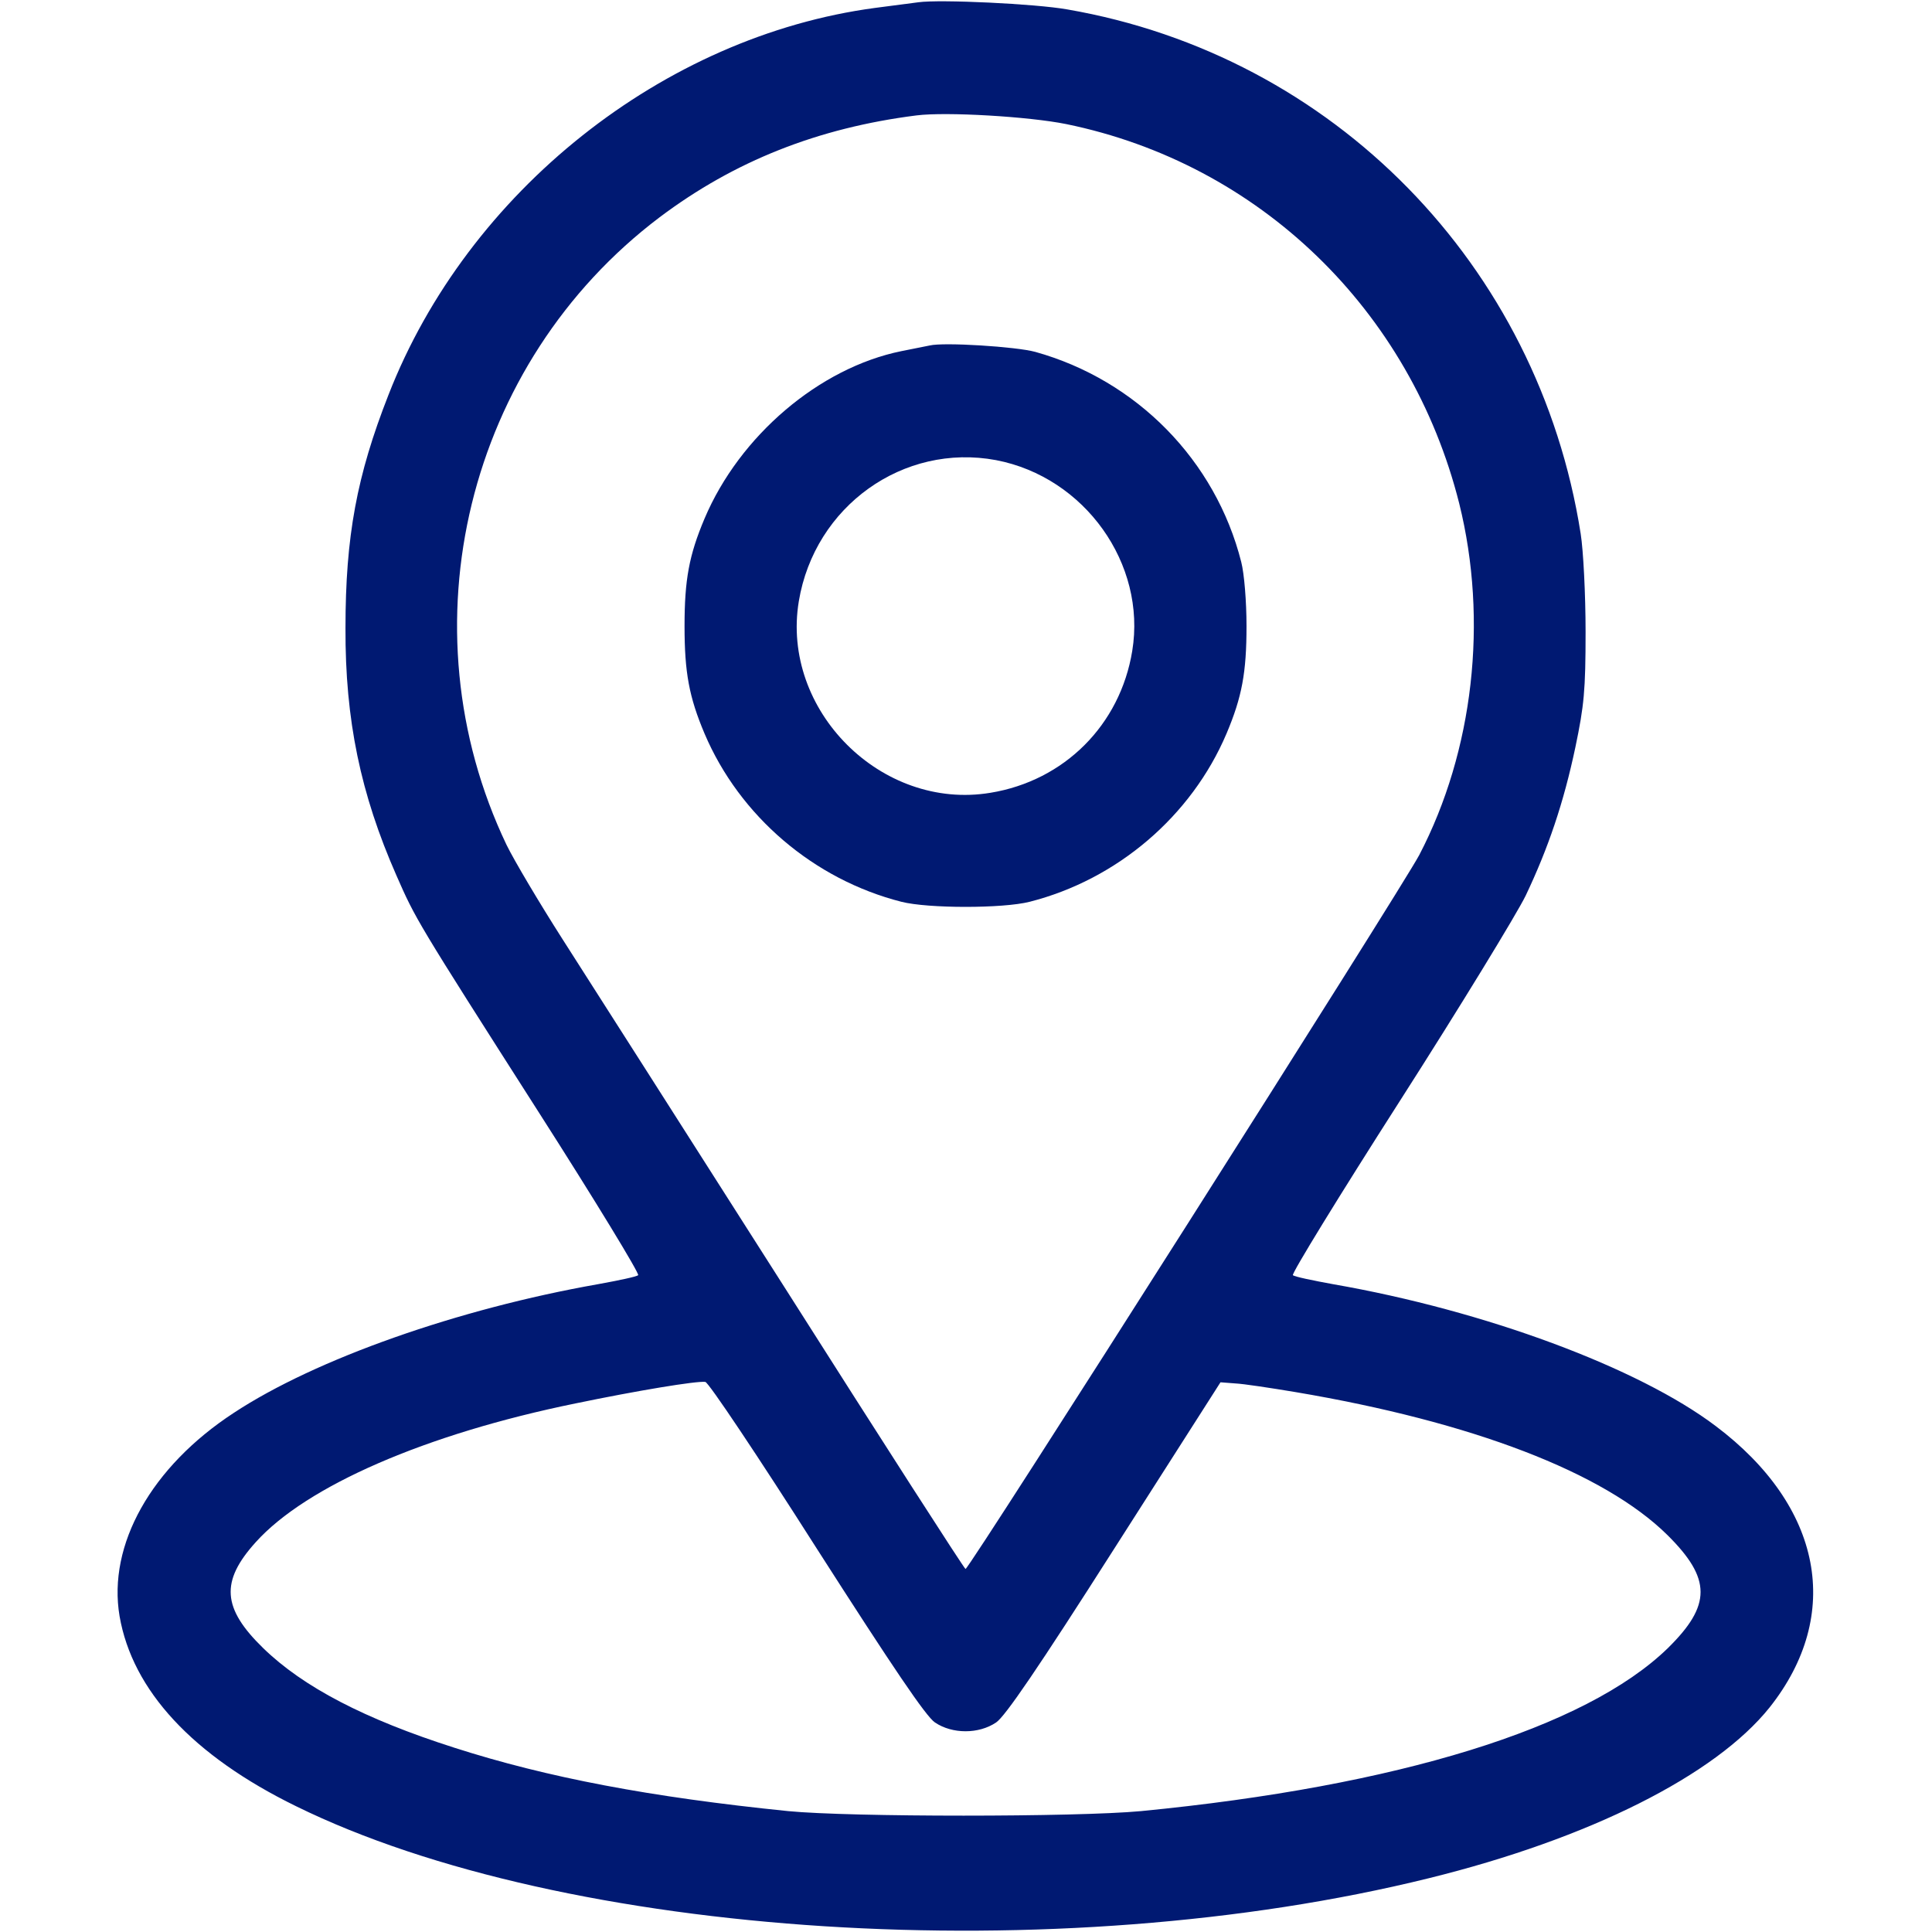 <?xml version="1.0" encoding="UTF-8"?> <svg xmlns="http://www.w3.org/2000/svg" width="683" height="683" viewBox="0 0 683 683" fill="none"> <g clip-path="url(#clip0_14_42)"> <path d="M324.667 0.8C322.534 1.067 315.6 2 309.334 2.8C234.534 12.8 165.334 67.733 137.334 139.6C126.134 168.133 122.134 189.6 122.134 222C122 254.533 127.467 280.667 140.134 309.467C146.934 324.933 146.934 325.067 190.534 393.333C210.4 424.4 226.134 450.267 225.6 450.8C225.067 451.333 218.667 452.667 211.334 454C162.134 462.667 111.6 480.4 82.667 499.467C53.467 518.533 38 546.133 42.267 571.333C46.8 597.6 68.134 620.667 104.667 638.533C199.867 685.333 374 696.4 505.067 664C561.867 650 606.4 627.6 625.6 603.6C651.6 570.8 644.267 532.533 606.534 504.133C579.2 483.467 524.934 463.333 471.334 454C464 452.667 457.6 451.333 457.067 450.8C456.534 450.267 473.467 422.667 494.8 389.333C516.134 356 536.134 323.2 539.334 316.667C547.334 299.867 552.8 283.733 556.934 264.133C560 249.467 560.534 244.133 560.534 223.333C560.534 210.133 559.734 194.533 558.8 188.667C543.867 93.6 471.334 19.6 377.334 3.333C366.134 1.333 332.267 -0.267 324.667 0.8ZM376.934 43.867C445.2 57.867 498.667 109.6 515.867 178C526.134 219.333 520.934 265.467 501.734 302.267C495.467 314.133 342.667 554.667 341.334 554.667C340.934 554.667 312.134 509.867 277.334 455.067C242.534 400.4 207.2 345.067 198.934 332.133C190.667 319.2 181.734 304.133 179.067 298.667C142.267 221.6 165.067 128.267 233.2 76.8C259.6 56.933 289.2 45.2 324 40.8C334.534 39.467 363.734 41.2 376.934 43.867ZM288.667 547.333C315.734 589.6 327.334 606.8 330.534 608.933C336.667 613.067 346 613.067 352.134 608.933C355.334 606.8 367.067 589.6 394 547.333L431.467 488.667L436.667 489.067C439.6 489.2 449.2 490.667 458 492.133C520.4 502.667 567.067 520.533 589.467 542.667C605.067 558.133 605.067 567.467 589.6 582.667C560.534 610.933 494 631.467 403.334 640.267C380.534 642.4 300.534 642.4 278.667 640.267C230 635.333 193.467 628.4 160.667 617.867C128.934 607.733 107.2 596.4 93.067 582.667C78.534 568.533 77.867 559.067 90.4 545.2C108.267 525.333 150.534 506.933 203.467 496.133C225.334 491.6 246.267 488.133 249.334 488.533C250.4 488.533 268.134 515.067 288.667 547.333Z" fill="#001972"></path> <path d="M328.667 122.133C327.2 122.4 322.667 123.333 318.667 124.133C289.733 130 261.467 154 249.067 183.333C243.6 196.267 242 204.933 242 221.333C242 237.733 243.6 246.4 249.067 259.333C261.467 288.533 287.733 310.933 318.667 318.8C328.133 321.2 354.533 321.2 364 318.8C394.933 310.933 421.2 288.533 433.6 259.333C439.067 246.4 440.667 237.733 440.667 221.333C440.667 212.667 439.867 202.8 438.8 198.667C429.733 162.8 401.867 134.4 366 124.4C359.2 122.533 333.6 120.933 328.667 122.133ZM352.133 162.667C383.467 168.667 405.333 199.333 400.267 230.133C396 256.267 376.267 276 350.133 280.267C311.6 286.667 276 251.067 282.4 212.533C288 178.933 319.333 156.533 352.133 162.667Z" fill="#001972"></path> </g> <defs> <clipPath id="clip0_14_42"> <rect width="682.667" height="682.667" fill="white"></rect> </clipPath> </defs> </svg> 